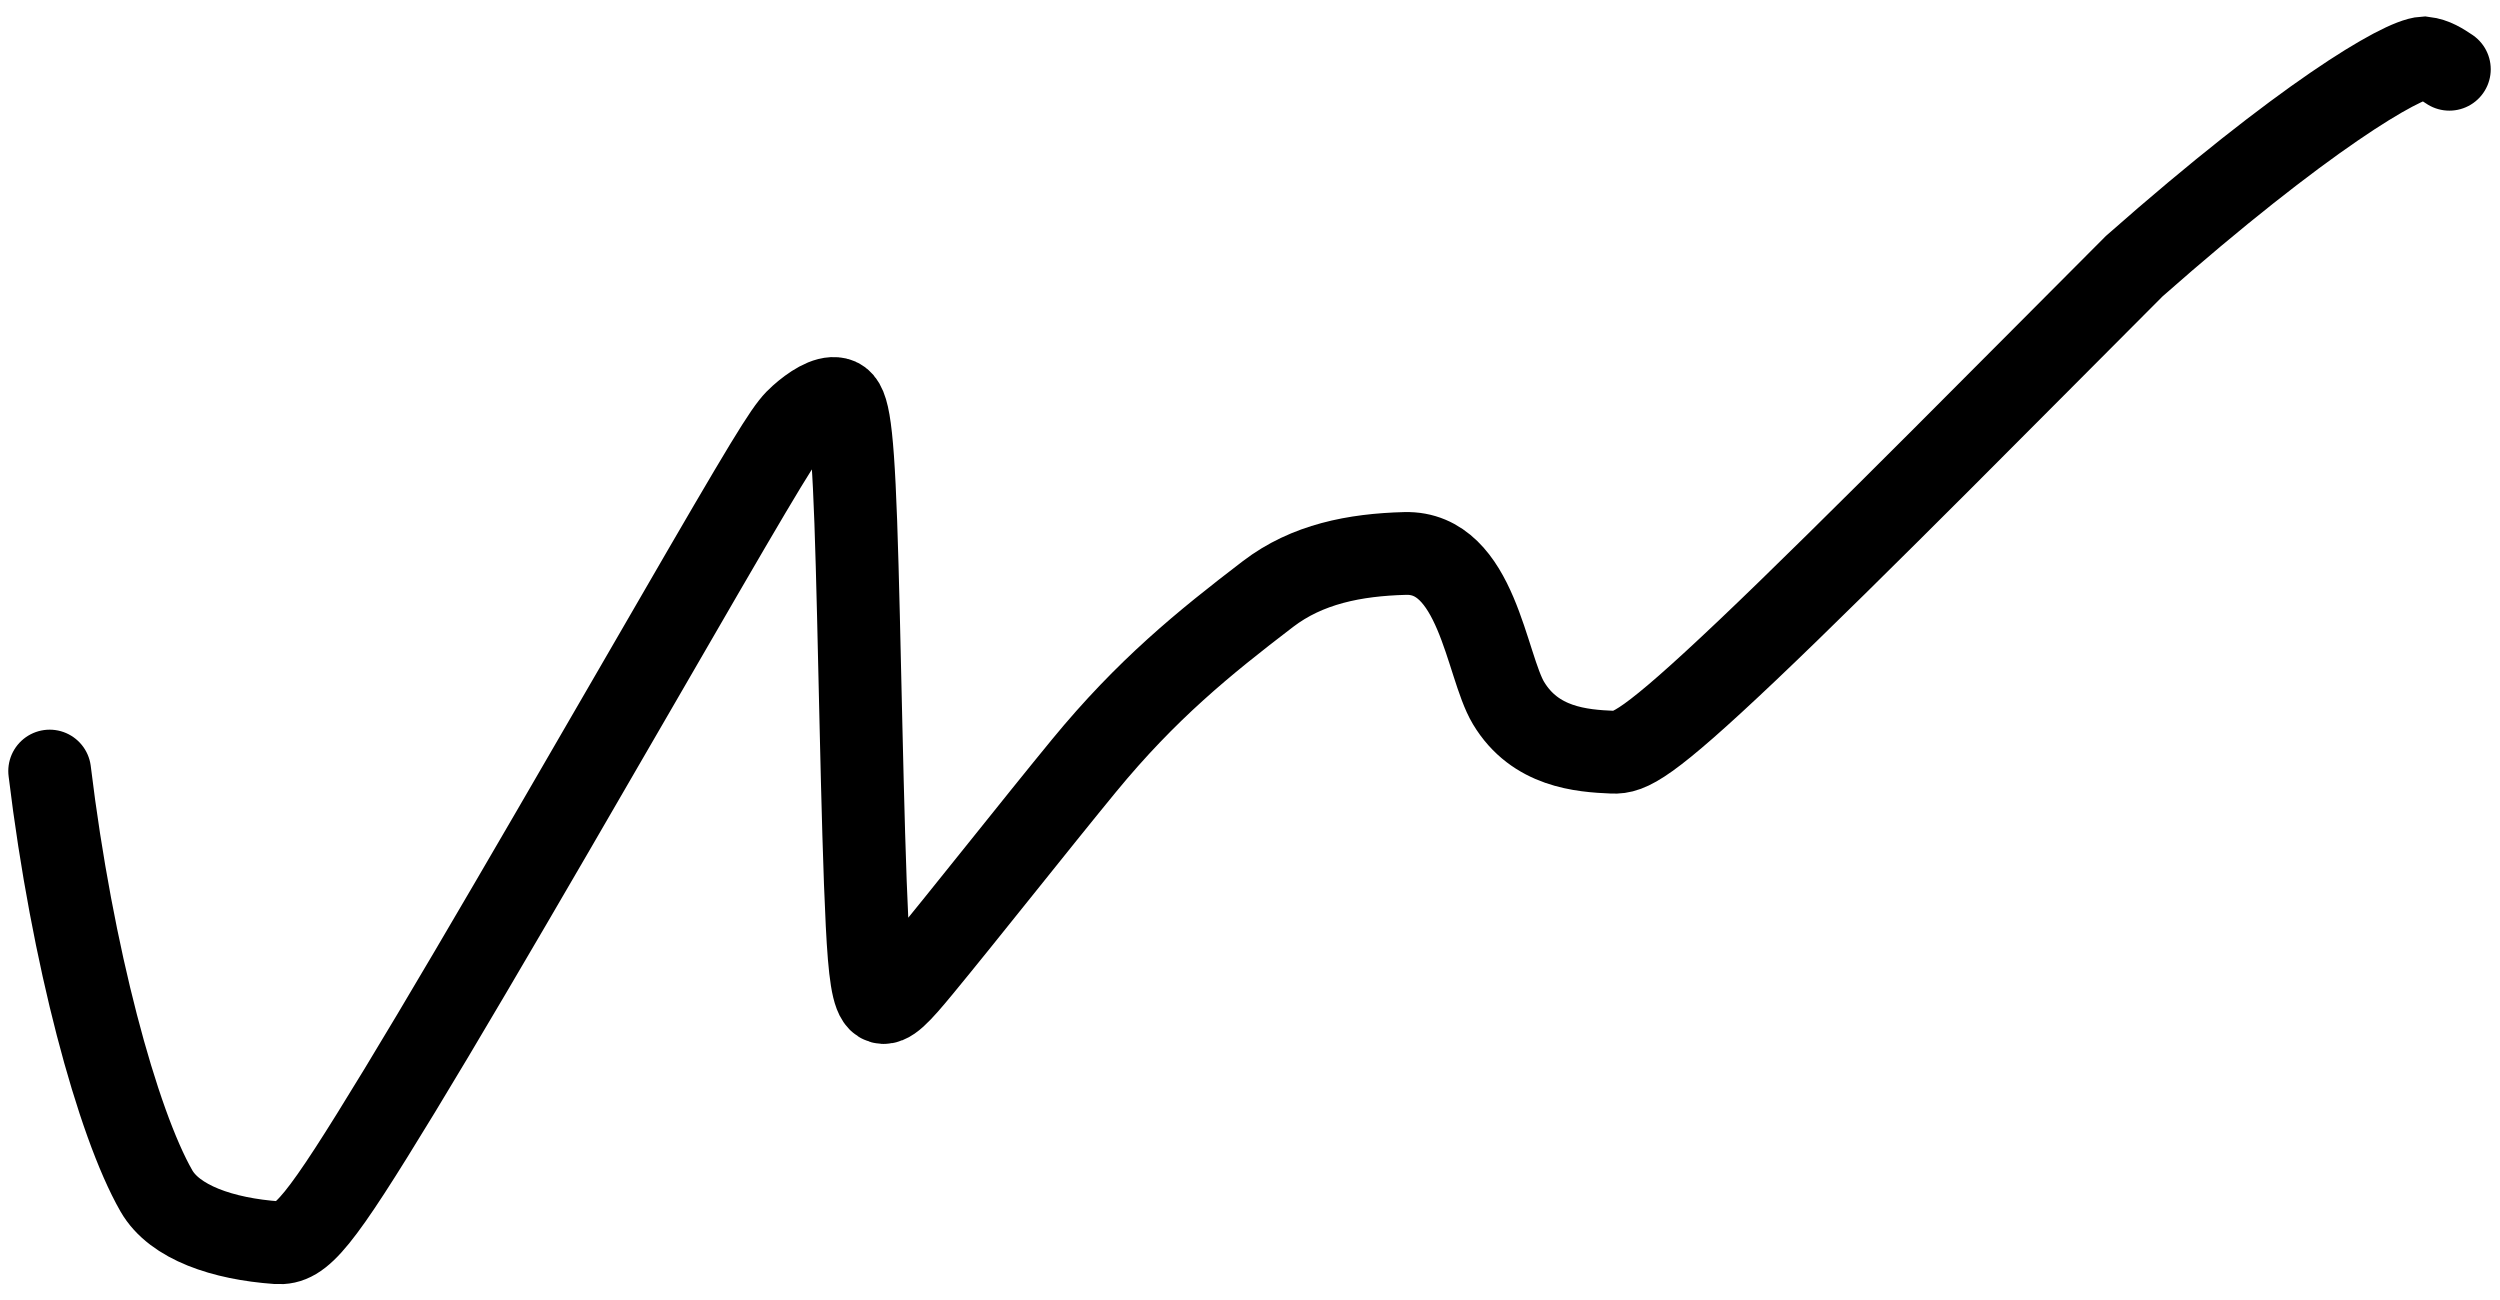 <svg width="302" height="157" viewBox="0 0 302 157" fill="none" xmlns="http://www.w3.org/2000/svg">
<g filter="url(#filter0_g_79_453)">
<path d="M6 93.144C8.716 115.55 14.186 135.641 18.894 143.859C21.086 147.684 26.93 149.652 33.452 150.117C36.39 150.327 38.47 147.875 48.279 131.754C58.087 115.632 75.535 85.25 84.974 68.996C94.414 52.743 95.316 51.54 96.683 50.318C98.051 49.096 99.856 47.893 101.086 48.176C102.317 48.458 102.919 50.263 103.379 63.075C103.839 75.888 104.14 99.653 104.746 111.594C105.353 123.536 106.255 122.934 111.232 116.909C116.209 110.883 125.234 99.452 130.936 92.51C138.521 83.276 145.425 77.683 153.165 71.763C157.907 68.135 163.666 67.018 169.737 66.859C178.439 66.63 179.491 80.364 182.226 84.921C185.438 90.275 191.032 90.71 194.819 90.865C196.805 90.946 198.908 90.117 211.123 78.527C223.338 66.936 245.598 44.375 257.818 32.15C278.205 14.174 290.092 7.155 292.823 7C294.049 7.146 294.951 7.747 295.881 8.367" stroke="black" stroke-width="10" stroke-linecap="round"/>
</g>
<defs>
<filter id="filter0_g_79_453" x="-0" y="0.983" width="301.882" height="155.146" filterUnits="userSpaceOnUse" color-interpolation-filters="sRGB">
<feFlood flood-opacity="0" result="BackgroundImageFix"/>
<feBlend mode="normal" in="SourceGraphic" in2="BackgroundImageFix" result="shape"/>
<feTurbulence type="fractalNoise" baseFrequency="2 2" numOctaves="3" seed="3470" />
<feDisplacementMap in="shape" scale="2" xChannelSelector="R" yChannelSelector="G" result="displacedImage" width="100%" height="100%" />
<feMerge result="effect1_texture_79_453">
<feMergeNode in="displacedImage"/>
</feMerge>
</filter>
</defs>
</svg>
